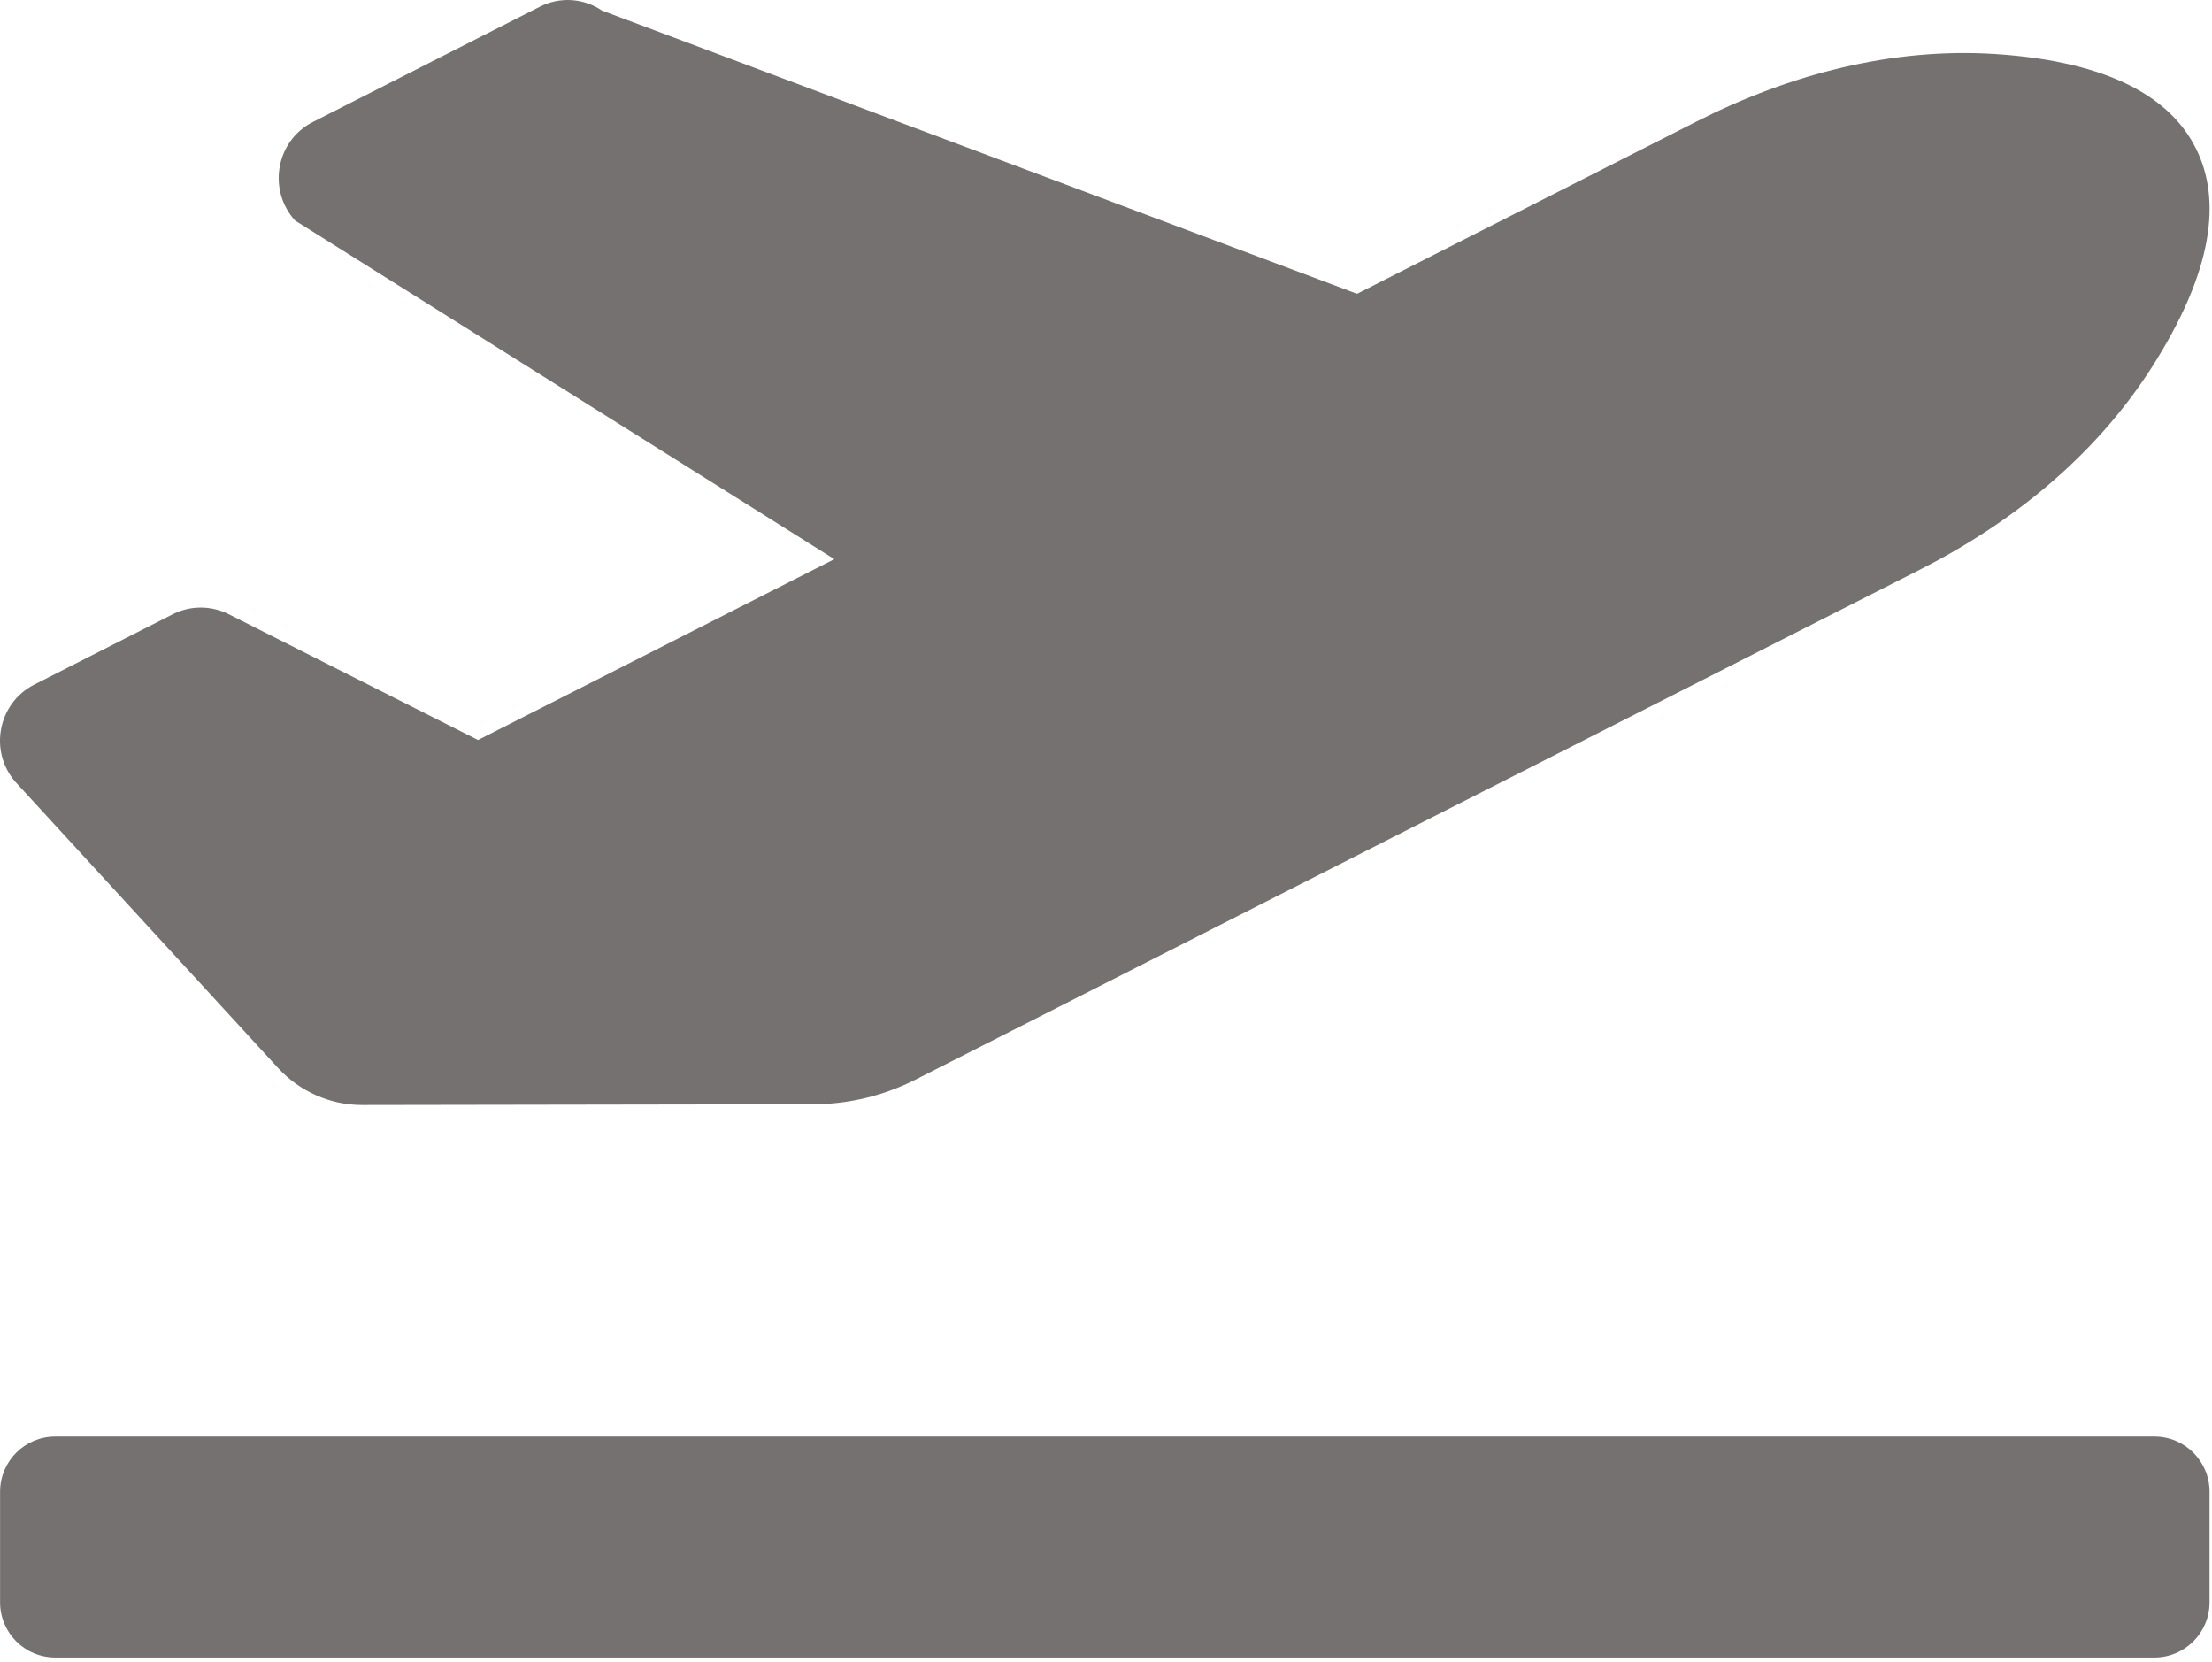 <?xml version="1.0" encoding="UTF-8" standalone="no"?><!DOCTYPE svg PUBLIC "-//W3C//DTD SVG 1.1//EN" "http://www.w3.org/Graphics/SVG/1.1/DTD/svg11.dtd"><svg width="100%" height="100%" viewBox="0 0 205 154" version="1.1" xmlns="http://www.w3.org/2000/svg" xmlns:xlink="http://www.w3.org/1999/xlink" xml:space="preserve" xmlns:serif="http://www.serif.com/" style="fill-rule:evenodd;clip-rule:evenodd;stroke-linejoin:round;stroke-miterlimit:2;"><path d="M25.772,98.959c2.014,2.184 4.829,3.43 7.781,3.43l41.773,-0.068c3.293,-0 6.553,-0.785 9.488,-2.269l93.083,-47.251c8.567,-4.334 16.229,-10.529 21.45,-18.651c5.853,-9.112 6.501,-15.699 4.18,-20.357c-2.303,-4.676 -7.917,-8.089 -18.633,-8.789c-9.556,-0.613 -19.061,1.895 -27.61,6.229l-31.517,15.989l-69.979,-26.244c-1.707,-1.161 -3.908,-1.297 -5.751,-0.359l-21.039,10.683c-3.413,1.723 -4.233,6.279 -1.656,9.129l49.98,31.38l-33.019,16.757l-23.138,-11.672c-1.621,-0.802 -3.532,-0.802 -5.153,0.018l-12.832,6.518c-3.345,1.689 -4.232,6.109 -1.792,8.975l24.384,26.552Zm173.882,34.145l-194.529,-0c-2.833,-0 -5.119,2.287 -5.119,5.119l0,10.238c0,2.833 2.286,5.12 5.119,5.12l194.529,-0c2.833,-0 5.119,-2.287 5.119,-5.12l0,-10.238c0,-2.832 -2.286,-5.119 -5.119,-5.119" style="fill:#767171;fill-rule:nonzero;"/></svg>